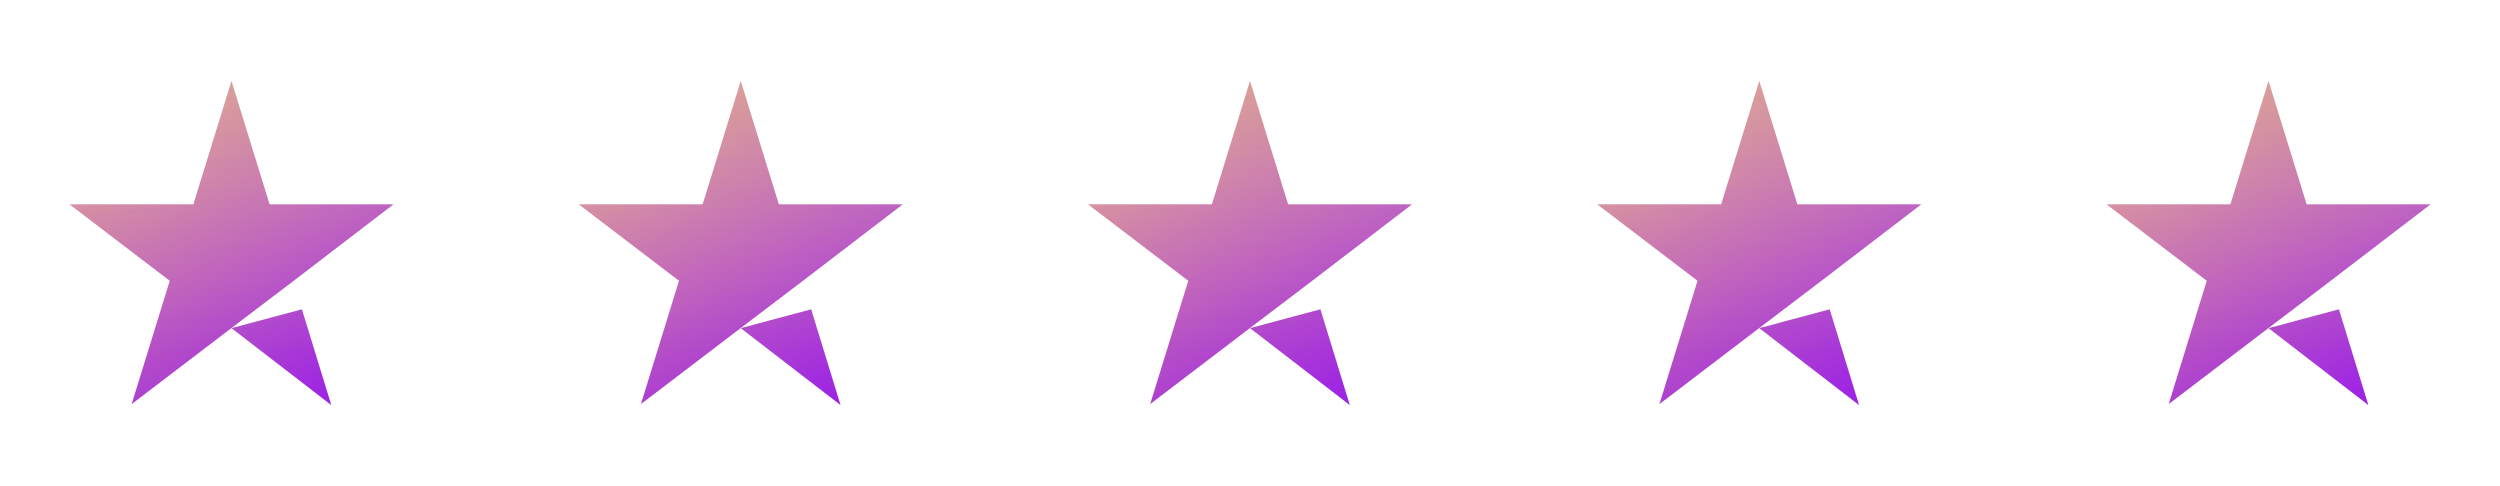 <svg width="108" height="21" viewBox="0 0 108 21" fill="none" xmlns="http://www.w3.org/2000/svg">
<path d="M10 14.176L13.042 13.362L14.312 17.5L10 14.176ZM17 8.827H11.646L10 3.5L8.354 8.827H3L7.333 12.129L5.688 17.456L10.021 14.154L12.688 12.129L17 8.827Z" fill="url(#paint0_linear_4_752)"/>
<path d="M10 14.176L13.042 13.362L14.312 17.5L10 14.176ZM17 8.827H11.646L10 3.5L8.354 8.827H3L7.333 12.129L5.688 17.456L10.021 14.154L12.688 12.129L17 8.827Z" fill="url(#paint1_linear_4_752)" fill-opacity="0.15"/>
<path d="M32 14.176L35.042 13.362L36.312 17.5L32 14.176ZM39 8.827H33.646L32 3.5L30.354 8.827H25L29.333 12.129L27.688 17.456L32.021 14.154L34.688 12.129L39 8.827Z" fill="url(#paint2_linear_4_752)"/>
<path d="M32 14.176L35.042 13.362L36.312 17.5L32 14.176ZM39 8.827H33.646L32 3.5L30.354 8.827H25L29.333 12.129L27.688 17.456L32.021 14.154L34.688 12.129L39 8.827Z" fill="url(#paint3_linear_4_752)" fill-opacity="0.15"/>
<path d="M54 14.176L57.042 13.362L58.312 17.5L54 14.176ZM61 8.827H55.646L54 3.5L52.354 8.827H47L51.333 12.129L49.688 17.456L54.021 14.154L56.688 12.129L61 8.827Z" fill="url(#paint4_linear_4_752)"/>
<path d="M54 14.176L57.042 13.362L58.312 17.5L54 14.176ZM61 8.827H55.646L54 3.5L52.354 8.827H47L51.333 12.129L49.688 17.456L54.021 14.154L56.688 12.129L61 8.827Z" fill="url(#paint5_linear_4_752)" fill-opacity="0.15"/>
<path d="M76 14.176L79.042 13.362L80.312 17.5L76 14.176ZM83 8.827H77.646L76 3.5L74.354 8.827H69L73.333 12.129L71.688 17.456L76.021 14.154L78.688 12.129L83 8.827Z" fill="url(#paint6_linear_4_752)"/>
<path d="M76 14.176L79.042 13.362L80.312 17.5L76 14.176ZM83 8.827H77.646L76 3.5L74.354 8.827H69L73.333 12.129L71.688 17.456L76.021 14.154L78.688 12.129L83 8.827Z" fill="url(#paint7_linear_4_752)" fill-opacity="0.15"/>
<path d="M98 14.176L101.042 13.362L102.313 17.5L98 14.176ZM105 8.827H99.646L98 3.5L96.354 8.827H91L95.333 12.129L93.688 17.456L98.021 14.154L100.687 12.129L105 8.827Z" fill="url(#paint8_linear_4_752)"/>
<path d="M98 14.176L101.042 13.362L102.313 17.5L98 14.176ZM105 8.827H99.646L98 3.5L96.354 8.827H91L95.333 12.129L93.688 17.456L98.021 14.154L100.687 12.129L105 8.827Z" fill="url(#paint9_linear_4_752)" fill-opacity="0.15"/>
<defs>
<linearGradient id="paint0_linear_4_752" x1="3" y1="4.246" x2="10.418" y2="19.573" gradientUnits="userSpaceOnUse">
<stop stop-color="#E9AD83"/>
<stop offset="1" stop-color="#9B1FE8"/>
</linearGradient>
<linearGradient id="paint1_linear_4_752" x1="10" y1="3.5" x2="10" y2="17.5" gradientUnits="userSpaceOnUse">
<stop stop-color="#BEBEBE"/>
<stop offset="0.84" stop-color="white" stop-opacity="0"/>
</linearGradient>
<linearGradient id="paint2_linear_4_752" x1="25" y1="4.246" x2="32.418" y2="19.573" gradientUnits="userSpaceOnUse">
<stop stop-color="#E9AD83"/>
<stop offset="1" stop-color="#9B1FE8"/>
</linearGradient>
<linearGradient id="paint3_linear_4_752" x1="32" y1="3.5" x2="32" y2="17.5" gradientUnits="userSpaceOnUse">
<stop stop-color="#BEBEBE"/>
<stop offset="0.84" stop-color="white" stop-opacity="0"/>
</linearGradient>
<linearGradient id="paint4_linear_4_752" x1="47" y1="4.246" x2="54.418" y2="19.573" gradientUnits="userSpaceOnUse">
<stop stop-color="#E9AD83"/>
<stop offset="1" stop-color="#9B1FE8"/>
</linearGradient>
<linearGradient id="paint5_linear_4_752" x1="54" y1="3.5" x2="54" y2="17.5" gradientUnits="userSpaceOnUse">
<stop stop-color="#BEBEBE"/>
<stop offset="0.84" stop-color="white" stop-opacity="0"/>
</linearGradient>
<linearGradient id="paint6_linear_4_752" x1="69" y1="4.246" x2="76.418" y2="19.573" gradientUnits="userSpaceOnUse">
<stop stop-color="#E9AD83"/>
<stop offset="1" stop-color="#9B1FE8"/>
</linearGradient>
<linearGradient id="paint7_linear_4_752" x1="76" y1="3.5" x2="76" y2="17.5" gradientUnits="userSpaceOnUse">
<stop stop-color="#BEBEBE"/>
<stop offset="0.84" stop-color="white" stop-opacity="0"/>
</linearGradient>
<linearGradient id="paint8_linear_4_752" x1="91" y1="4.246" x2="98.418" y2="19.573" gradientUnits="userSpaceOnUse">
<stop stop-color="#E9AD83"/>
<stop offset="1" stop-color="#9B1FE8"/>
</linearGradient>
<linearGradient id="paint9_linear_4_752" x1="98" y1="3.5" x2="98" y2="17.5" gradientUnits="userSpaceOnUse">
<stop stop-color="#BEBEBE"/>
<stop offset="0.84" stop-color="white" stop-opacity="0"/>
</linearGradient>
</defs>
</svg>